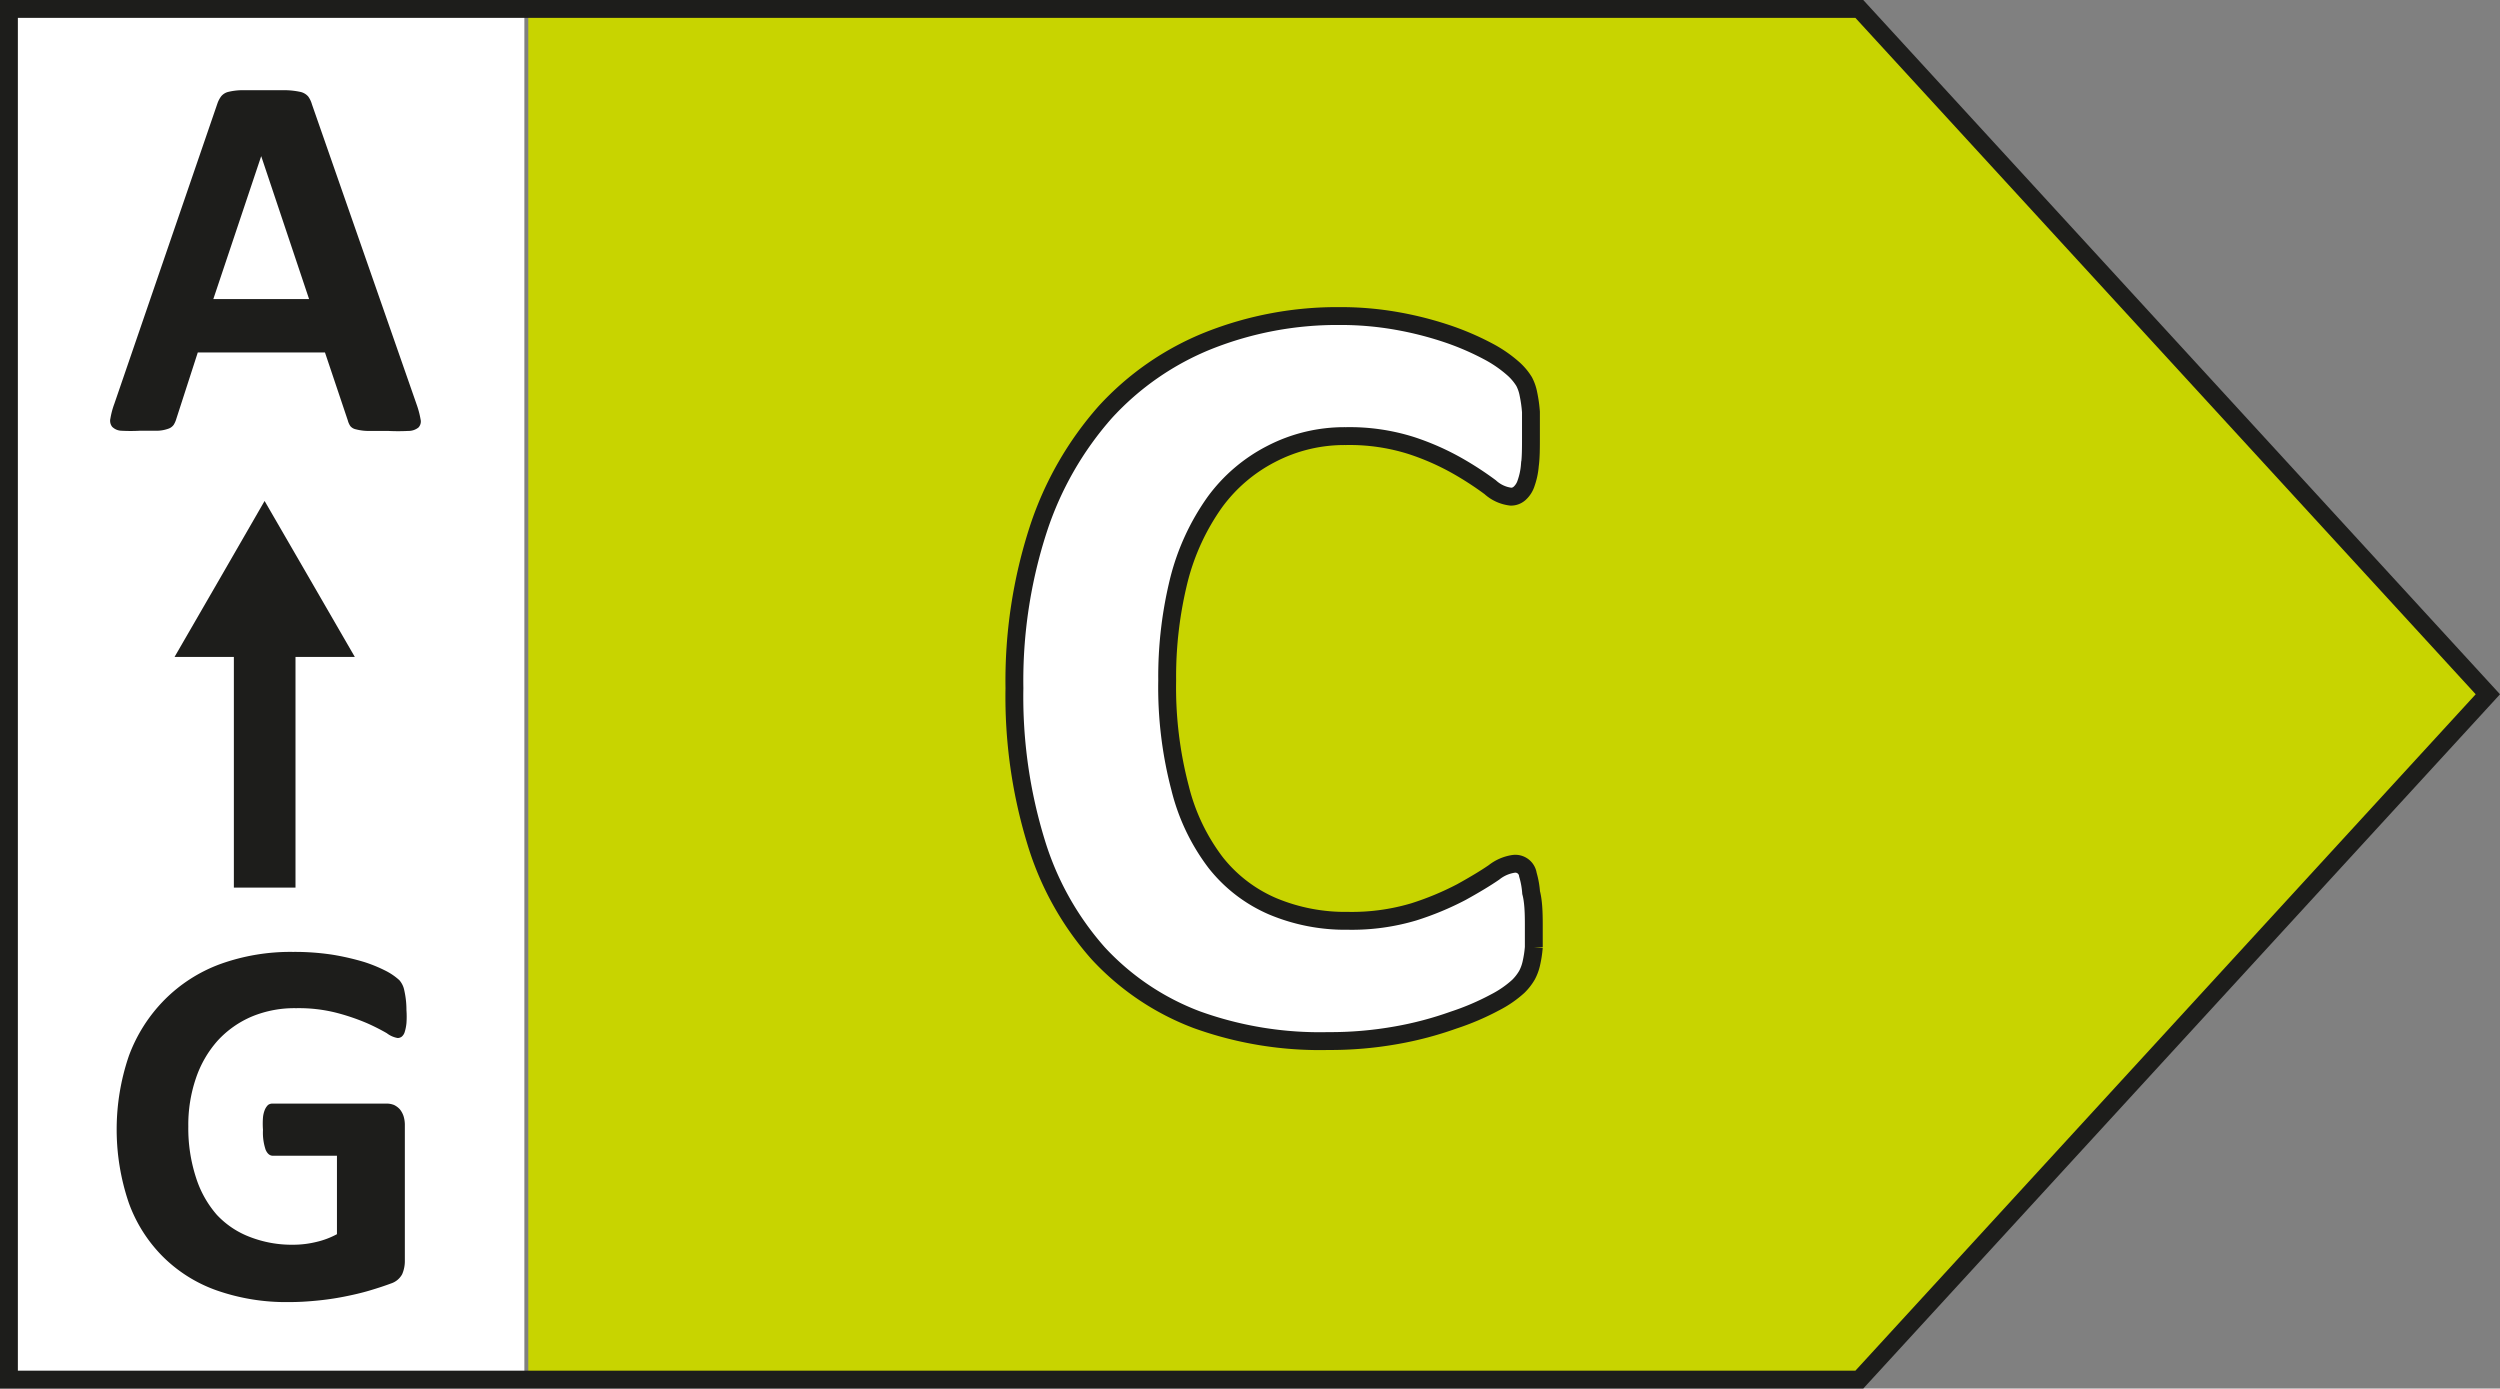 <svg xmlns="http://www.w3.org/2000/svg" viewBox="0 0 139.93 77.72"><rect x="0" y="0" width="139.93" height="77.72" fill="#808080" stroke="none"/><defs><style>.cls-3{fill:#1d1d1b}</style></defs><g id="Calque_2" data-name="Calque 2"><g id="Calque_1-2" data-name="Calque 1"><path fill="#c8d400" d="M104.07.5l35.18 38.36-35.18 38.36h-74.5V.5h74.5z"/><path fill="#fff" d="M.28.5h29.07v76.72H.28z"/><path class="cls-3" d="M104.29 77.72H0V0h104.29l35.64 38.86-.31.34zM1 76.72h102.85l34.72-37.86L103.85 1H1z"/><path d="M85.85 51.72v1.3a6.27 6.27 0 01-.14.91 2.59 2.59 0 01-.24.65 2.93 2.93 0 01-.49.63 6 6 0 01-1.29.89 14.47 14.47 0 01-2.34 1 19.62 19.62 0 01-3.17.84 21.05 21.05 0 01-3.84.33A20.29 20.29 0 0167 57.08a14.45 14.45 0 01-5.54-3.73A16.67 16.67 0 0158 47.16a27.76 27.76 0 01-1.22-8.64 27.45 27.45 0 011.34-8.91 18.63 18.63 0 013.74-6.54 15.79 15.79 0 015.77-4A19.51 19.51 0 0175 17.69a18 18 0 013.16.27 19.54 19.54 0 012.81.71 15.25 15.25 0 012.33 1 7.12 7.12 0 011.44 1 3.22 3.22 0 01.57.69 2.48 2.48 0 01.24.7 7.52 7.52 0 01.14 1v1.43c0 .57 0 1.12-.06 1.55a3.94 3.94 0 01-.21 1 1.29 1.29 0 01-.37.58.72.72 0 01-.48.18 2.07 2.07 0 01-1.16-.53 18 18 0 00-1.81-1.18 14.17 14.17 0 00-2.6-1.15 11.42 11.42 0 00-3.67-.53 8.88 8.88 0 00-4.18 1A9 9 0 0068 28.1a13 13 0 00-2 4.31 22.49 22.49 0 00-.67 5.69 22.11 22.11 0 00.72 6 11.39 11.39 0 002 4.19 8.15 8.15 0 003.19 2.44 10.5 10.5 0 004.21.81 12.13 12.13 0 003.68-.5 16.3 16.3 0 002.67-1.11c.74-.41 1.34-.77 1.82-1.1a2.31 2.31 0 011.11-.48.71.71 0 01.79.61 4.76 4.76 0 01.18 1c.12.45.15 1.04.15 1.76z" stroke="#1d1d1b" stroke-miterlimit="10" fill="#fff"/><path class="cls-3" d="M23.32 22.64a5 5 0 01.22.83.49.49 0 01-.12.46.89.89 0 01-.57.19 11.18 11.18 0 01-1.13 0h-1.16a2.86 2.86 0 01-.64-.09.54.54 0 01-.31-.18 1 1 0 01-.14-.31l-1.28-3.81h-7.12l-1.2 3.71a1.34 1.34 0 01-.15.34.61.61 0 01-.31.22 2 2 0 01-.6.11h-1a9.6 9.6 0 01-1 0 .77.77 0 01-.53-.22.55.55 0 01-.1-.47 4.45 4.45 0 01.22-.82l5.77-16.81a1.49 1.49 0 01.21-.4.75.75 0 01.37-.24 3.53 3.53 0 01.71-.1h2.58a4.41 4.41 0 01.8.1.82.82 0 01.41.25 1.39 1.39 0 01.21.44zm-8.7-13.9l-2.68 8h5.36zM22.75 56.54a5.07 5.07 0 010 .73 2.43 2.43 0 01-.1.5.54.54 0 01-.16.25.38.38 0 01-.23.08 1.37 1.37 0 01-.61-.27 11.65 11.65 0 00-1.13-.57 12.12 12.12 0 00-1.68-.57 8.51 8.51 0 00-2.26-.26 6.21 6.21 0 00-2.49.47 5.53 5.53 0 00-1.91 1.35 6.08 6.08 0 00-1.21 2.09 8.07 8.07 0 00-.43 2.71 8.91 8.91 0 00.43 2.86A5.84 5.84 0 0012.14 68 4.91 4.91 0 0014 69.24a6.46 6.46 0 002.41.43 5.44 5.44 0 001.27-.15 4.63 4.63 0 001.18-.44v-4.39h-3.58c-.18 0-.31-.11-.41-.33a3 3 0 01-.15-1.12 4.41 4.41 0 010-.69 1.48 1.48 0 01.11-.45.84.84 0 01.17-.25.41.41 0 01.24-.08h6.4a1.12 1.12 0 01.42.08 1.08 1.08 0 01.32.24 1.22 1.22 0 01.21.39 1.68 1.68 0 01.07.52v7.55a1.86 1.86 0 01-.15.77 1.09 1.09 0 01-.63.52c-.32.12-.71.25-1.18.39s-.95.25-1.46.35-1 .17-1.52.22-1 .08-1.54.08a11.74 11.74 0 01-4.07-.66 8.08 8.08 0 01-3-1.89 8.19 8.19 0 01-1.9-3 12.76 12.76 0 010-8.22 8.78 8.78 0 012-3.15 8.56 8.56 0 013.12-2 11.6 11.6 0 014.06-.68 14 14 0 012.24.16 14.18 14.18 0 011.77.41 8.15 8.15 0 011.25.52 3.5 3.5 0 01.7.49 1.21 1.21 0 01.28.58 5 5 0 01.12 1.1zM19.86 36.77l-2.52-4.36-2.53-4.37-2.52 4.37-2.52 4.36h3.32v12.91h3.45V36.77h3.32z"/></g></g></svg>